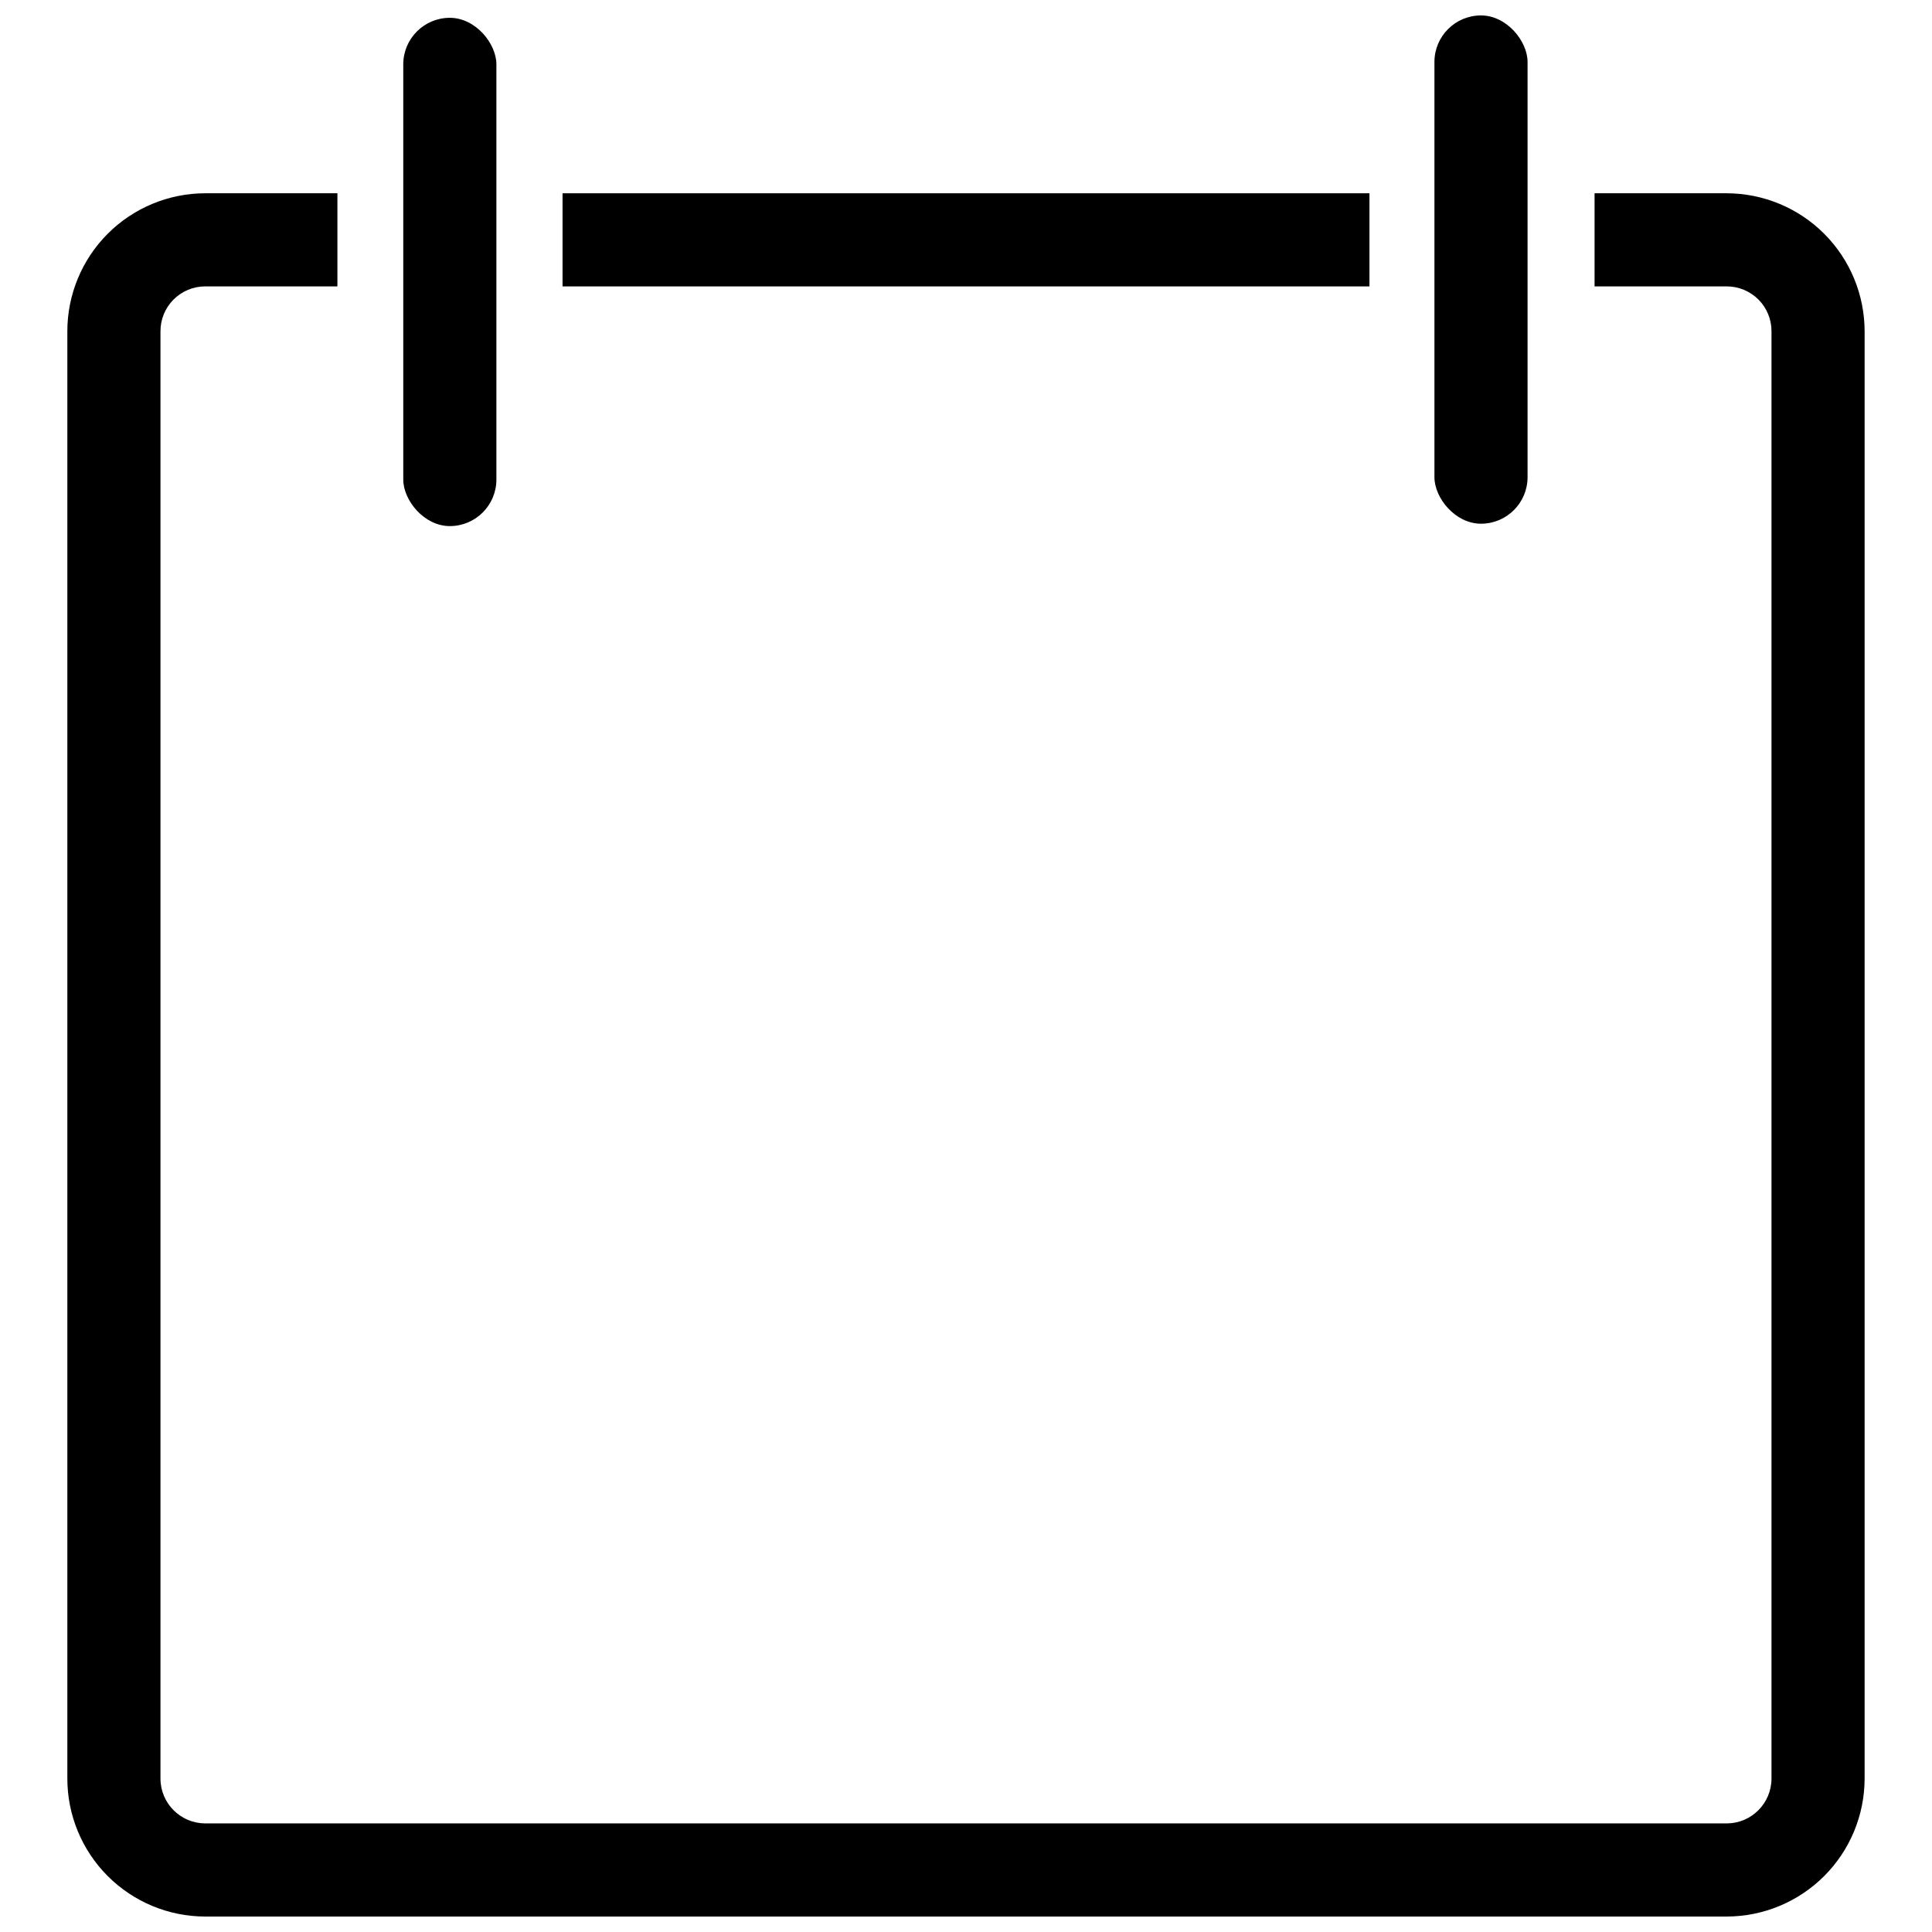 <?xml version="1.0" encoding="UTF-8"?>
<!-- Uploaded to: ICON Repo, www.iconrepo.com, Generator: ICON Repo Mixer Tools -->
<svg width="800px" height="800px" version="1.1" viewBox="144 144 512 512" xmlns="http://www.w3.org/2000/svg">
 <defs>
  <clipPath id="c">
   <path d="m161 195h478v456.9h-478z"/>
  </clipPath>
  <clipPath id="b">
   <path d="m250 148.09h26v135.91h-26z"/>
  </clipPath>
  <clipPath id="a">
   <path d="m524 148.09h25v134.91h-25z"/>
  </clipPath>
 </defs>
 <g clip-path="url(#c)">
  <path d="m601.62 195.22h-35.043v24.68h35.043v-0.004c3.152 0.004 6.172 1.262 8.395 3.496 2.223 2.234 3.465 5.262 3.449 8.414v383.51c0.004 6.555-5.289 11.879-11.844 11.906h-403.25c-6.551-0.027-11.848-5.352-11.844-11.906v-383.51c-0.012-3.152 1.23-6.18 3.453-8.414 2.223-2.234 5.242-3.492 8.391-3.496h35.047v-24.68l-35.047 0.004c-9.691 0.012-18.984 3.871-25.832 10.734-6.852 6.859-10.695 16.156-10.691 25.852v383.51c-0.004 9.695 3.84 18.992 10.691 25.852 6.848 6.859 16.141 10.723 25.832 10.734h403.25c9.691-0.023 18.977-3.887 25.824-10.746 6.844-6.856 10.691-16.148 10.699-25.84v-383.51c-0.008-9.691-3.856-18.984-10.699-25.844-6.848-6.856-16.133-10.719-25.824-10.742z"/>
 </g>
 <path d="m293.08 195.22h213.84v24.68h-213.84z"/>
 <g clip-path="url(#b)">
  <path d="m263.21 148.72c6.816 0 12.34 6.816 12.34 12.34v110.02c0 6.816-5.523 12.34-12.34 12.34s-12.34-6.816-12.34-12.34v-110.02c0-6.816 5.523-12.34 12.34-12.34z"/>
 </g>
 <g clip-path="url(#a)">
  <path d="m536.48 148.09c6.816 0 12.34 6.816 12.34 12.34v110.02c0 6.816-5.523 12.34-12.34 12.34s-12.34-6.816-12.34-12.34v-110.02c0-6.816 5.523-12.34 12.34-12.34z"/>
 </g>
</svg>
